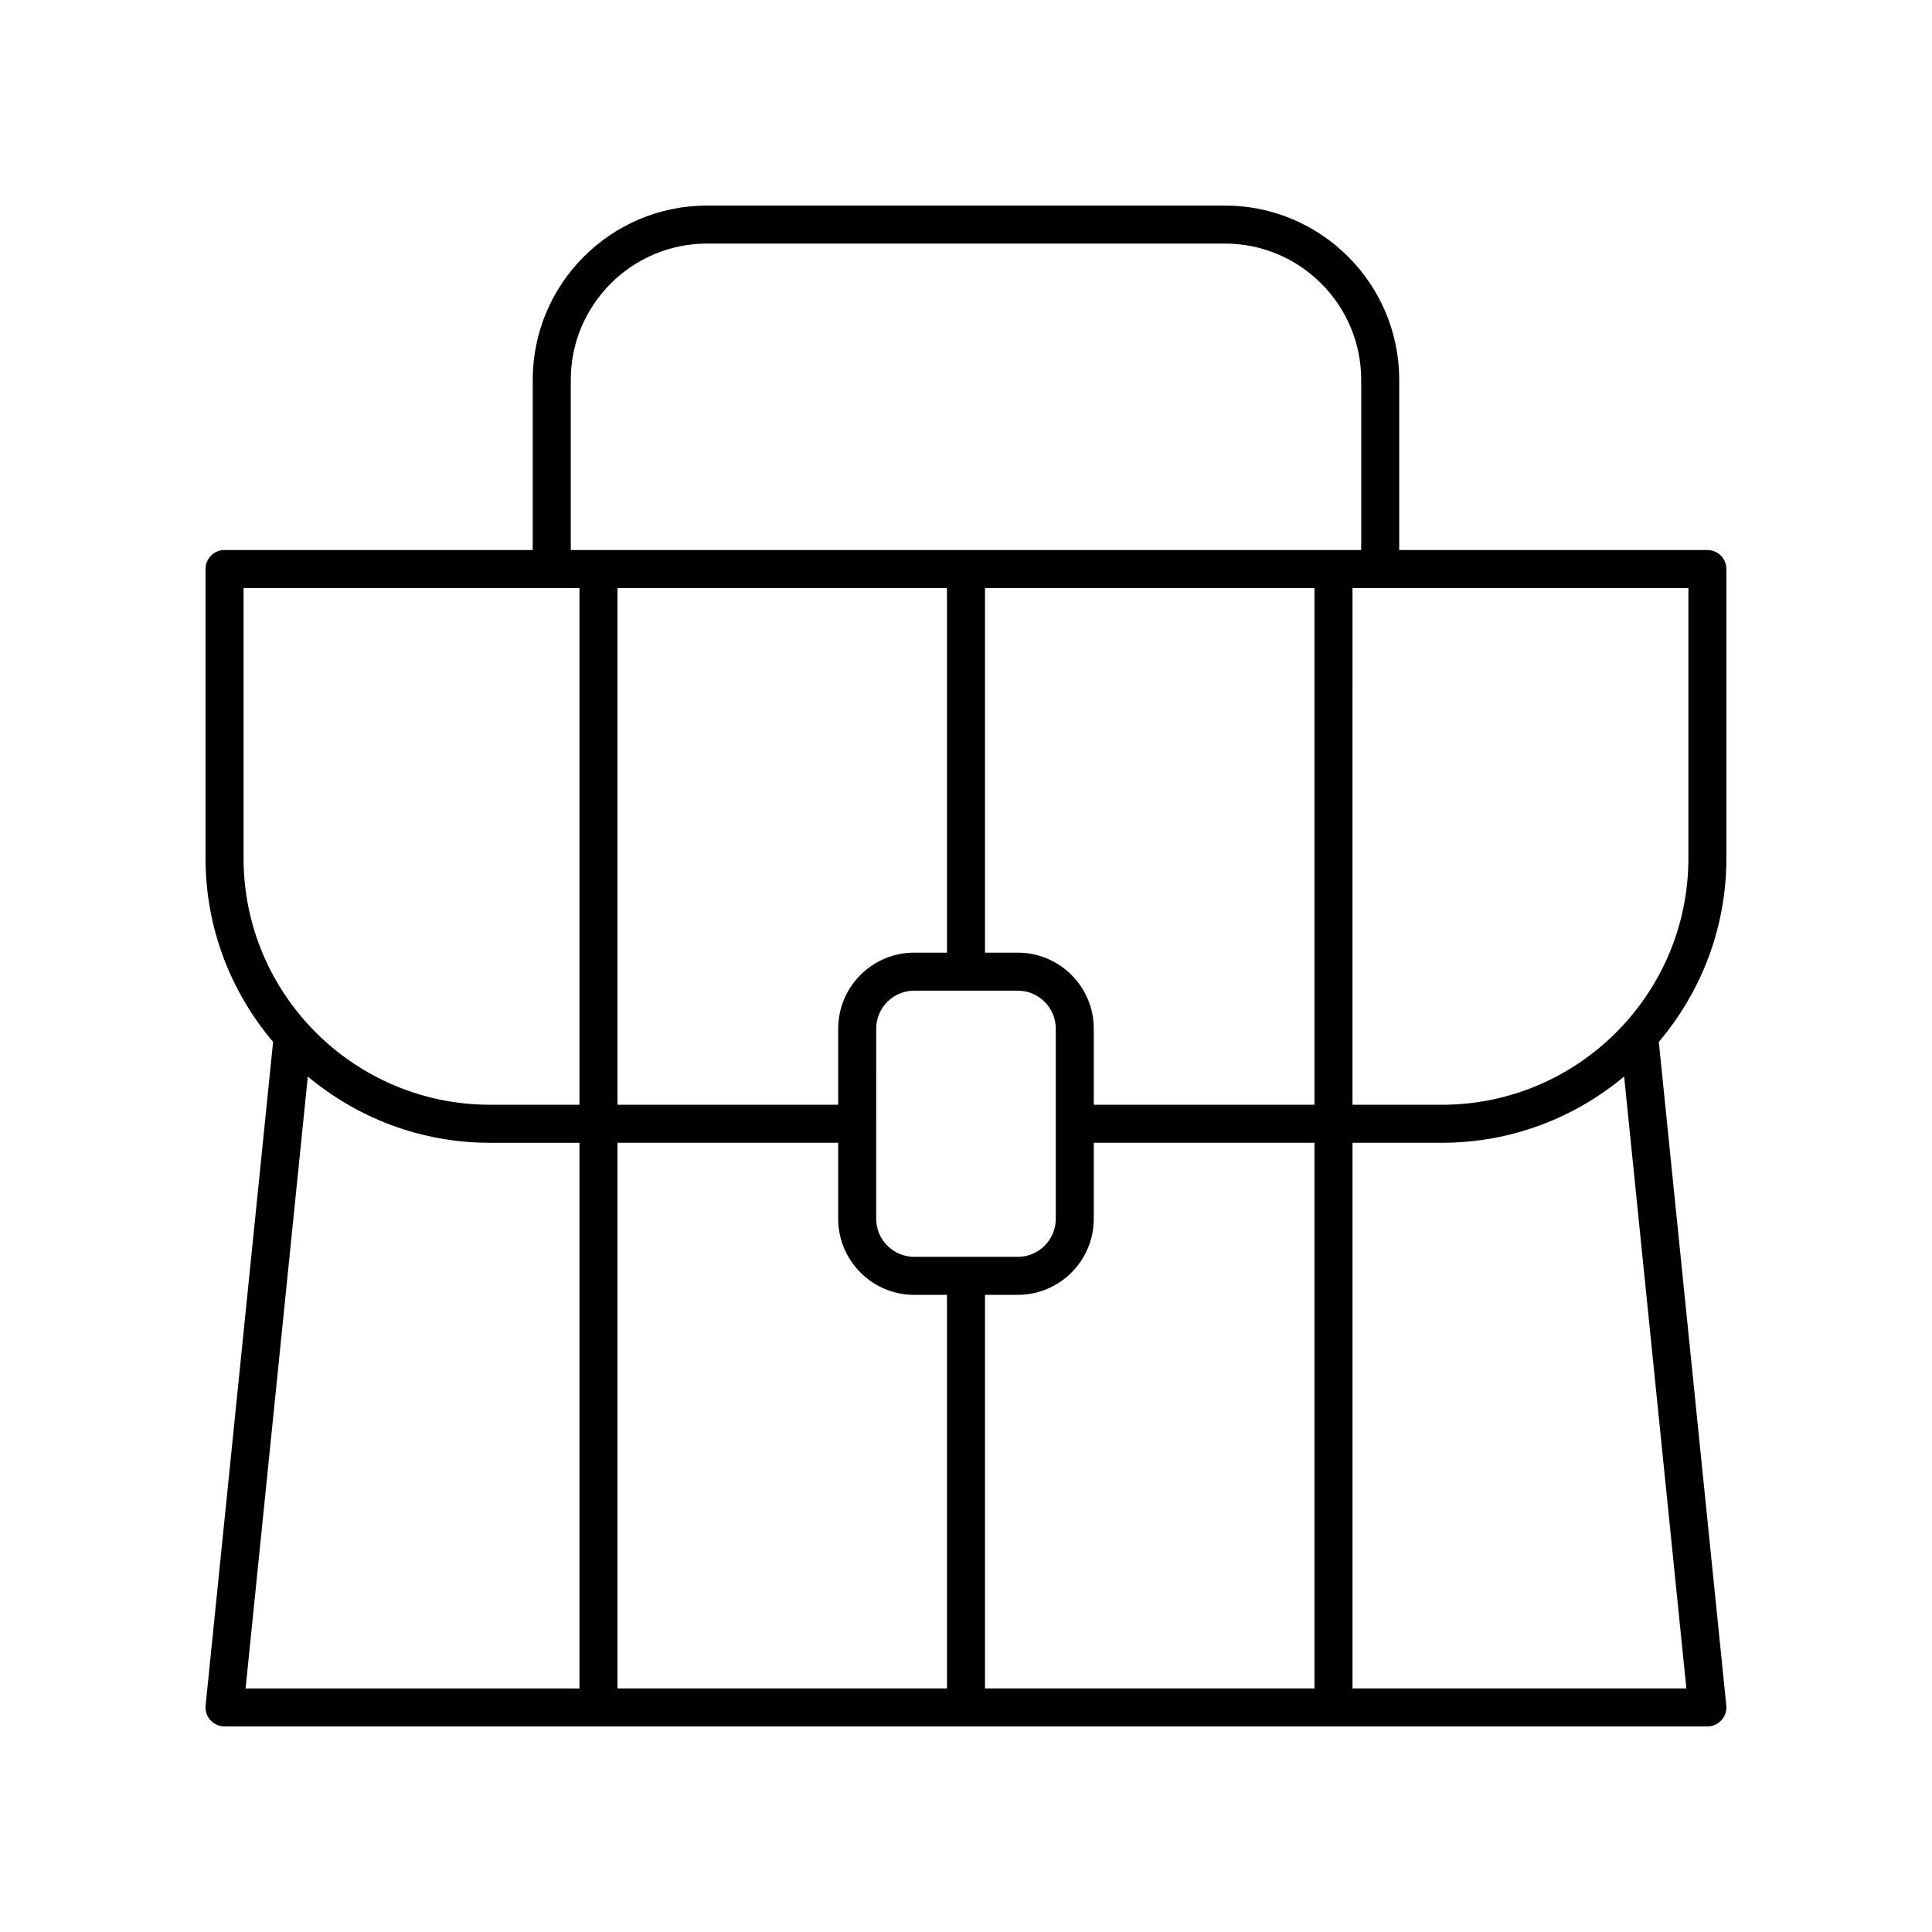 <?xml version="1.0" encoding="UTF-8"?>
<!-- Uploaded to: ICON Repo, www.iconrepo.com, Generator: ICON Repo Mixer Tools -->
<svg fill="#000000" width="800px" height="800px" version="1.1" viewBox="144 144 512 512" xmlns="http://www.w3.org/2000/svg">
 <path d="m596.48 289.76h-81.672v-45.098c0-25.473-20.723-46.188-46.195-46.188h-137.24c-25.473 0-46.195 20.719-46.195 46.188v45.098h-81.672c-2.785 0-5.039 2.254-5.039 5.039v76.648c0 18.543 6.762 35.52 17.906 48.668l-17.883 175.86c-0.145 1.422 0.32 2.832 1.273 3.887 0.957 1.055 2.316 1.66 3.742 1.66h392.97c1.426 0 2.785-0.605 3.738-1.664 0.953-1.055 1.418-2.465 1.273-3.887l-17.883-175.86c11.148-13.145 17.91-30.121 17.91-48.664v-76.652c0-2.781-2.254-5.035-5.039-5.035zm-301.22-45.098c0-19.91 16.199-36.113 36.117-36.113h137.24c19.918 0 36.117 16.203 36.117 36.113v45.098h-209.47zm99.699 55.172v96.625h-8.68c-11.113 0-20.152 9.039-20.152 20.152v20.156h-58.484v-136.93zm-8.68 177.24c-5.555 0-10.078-4.523-10.078-10.078l0.004-50.383c0-5.555 4.523-10.078 10.078-10.078h27.434c5.555 0 10.078 4.523 10.078 10.078v50.387c0 5.555-4.523 10.078-10.078 10.078zm-20.152-30.227v20.152c0 11.113 9.039 20.152 20.152 20.152h8.68v104.29h-87.316v-144.6zm38.906 40.305h8.68c11.113 0 20.152-9.039 20.152-20.152v-20.152h58.484v144.6h-87.316zm28.832-50.383v-20.156c0-11.113-9.039-20.152-20.152-20.152h-8.68v-96.625h87.316v136.93zm-225.32-136.93h89.02v136.93h-23.695c-36.02 0-65.324-29.301-65.324-65.32zm17.031 129.45c13.094 10.953 29.93 17.566 48.293 17.566h23.695v144.6h-88.48zm276.85 162.16v-144.6h23.695c18.363 0 35.199-6.617 48.293-17.566l16.492 162.16zm89.016-220c0 36.02-29.305 65.324-65.324 65.324h-23.695l0.004-136.94h89.016z"/>
</svg>